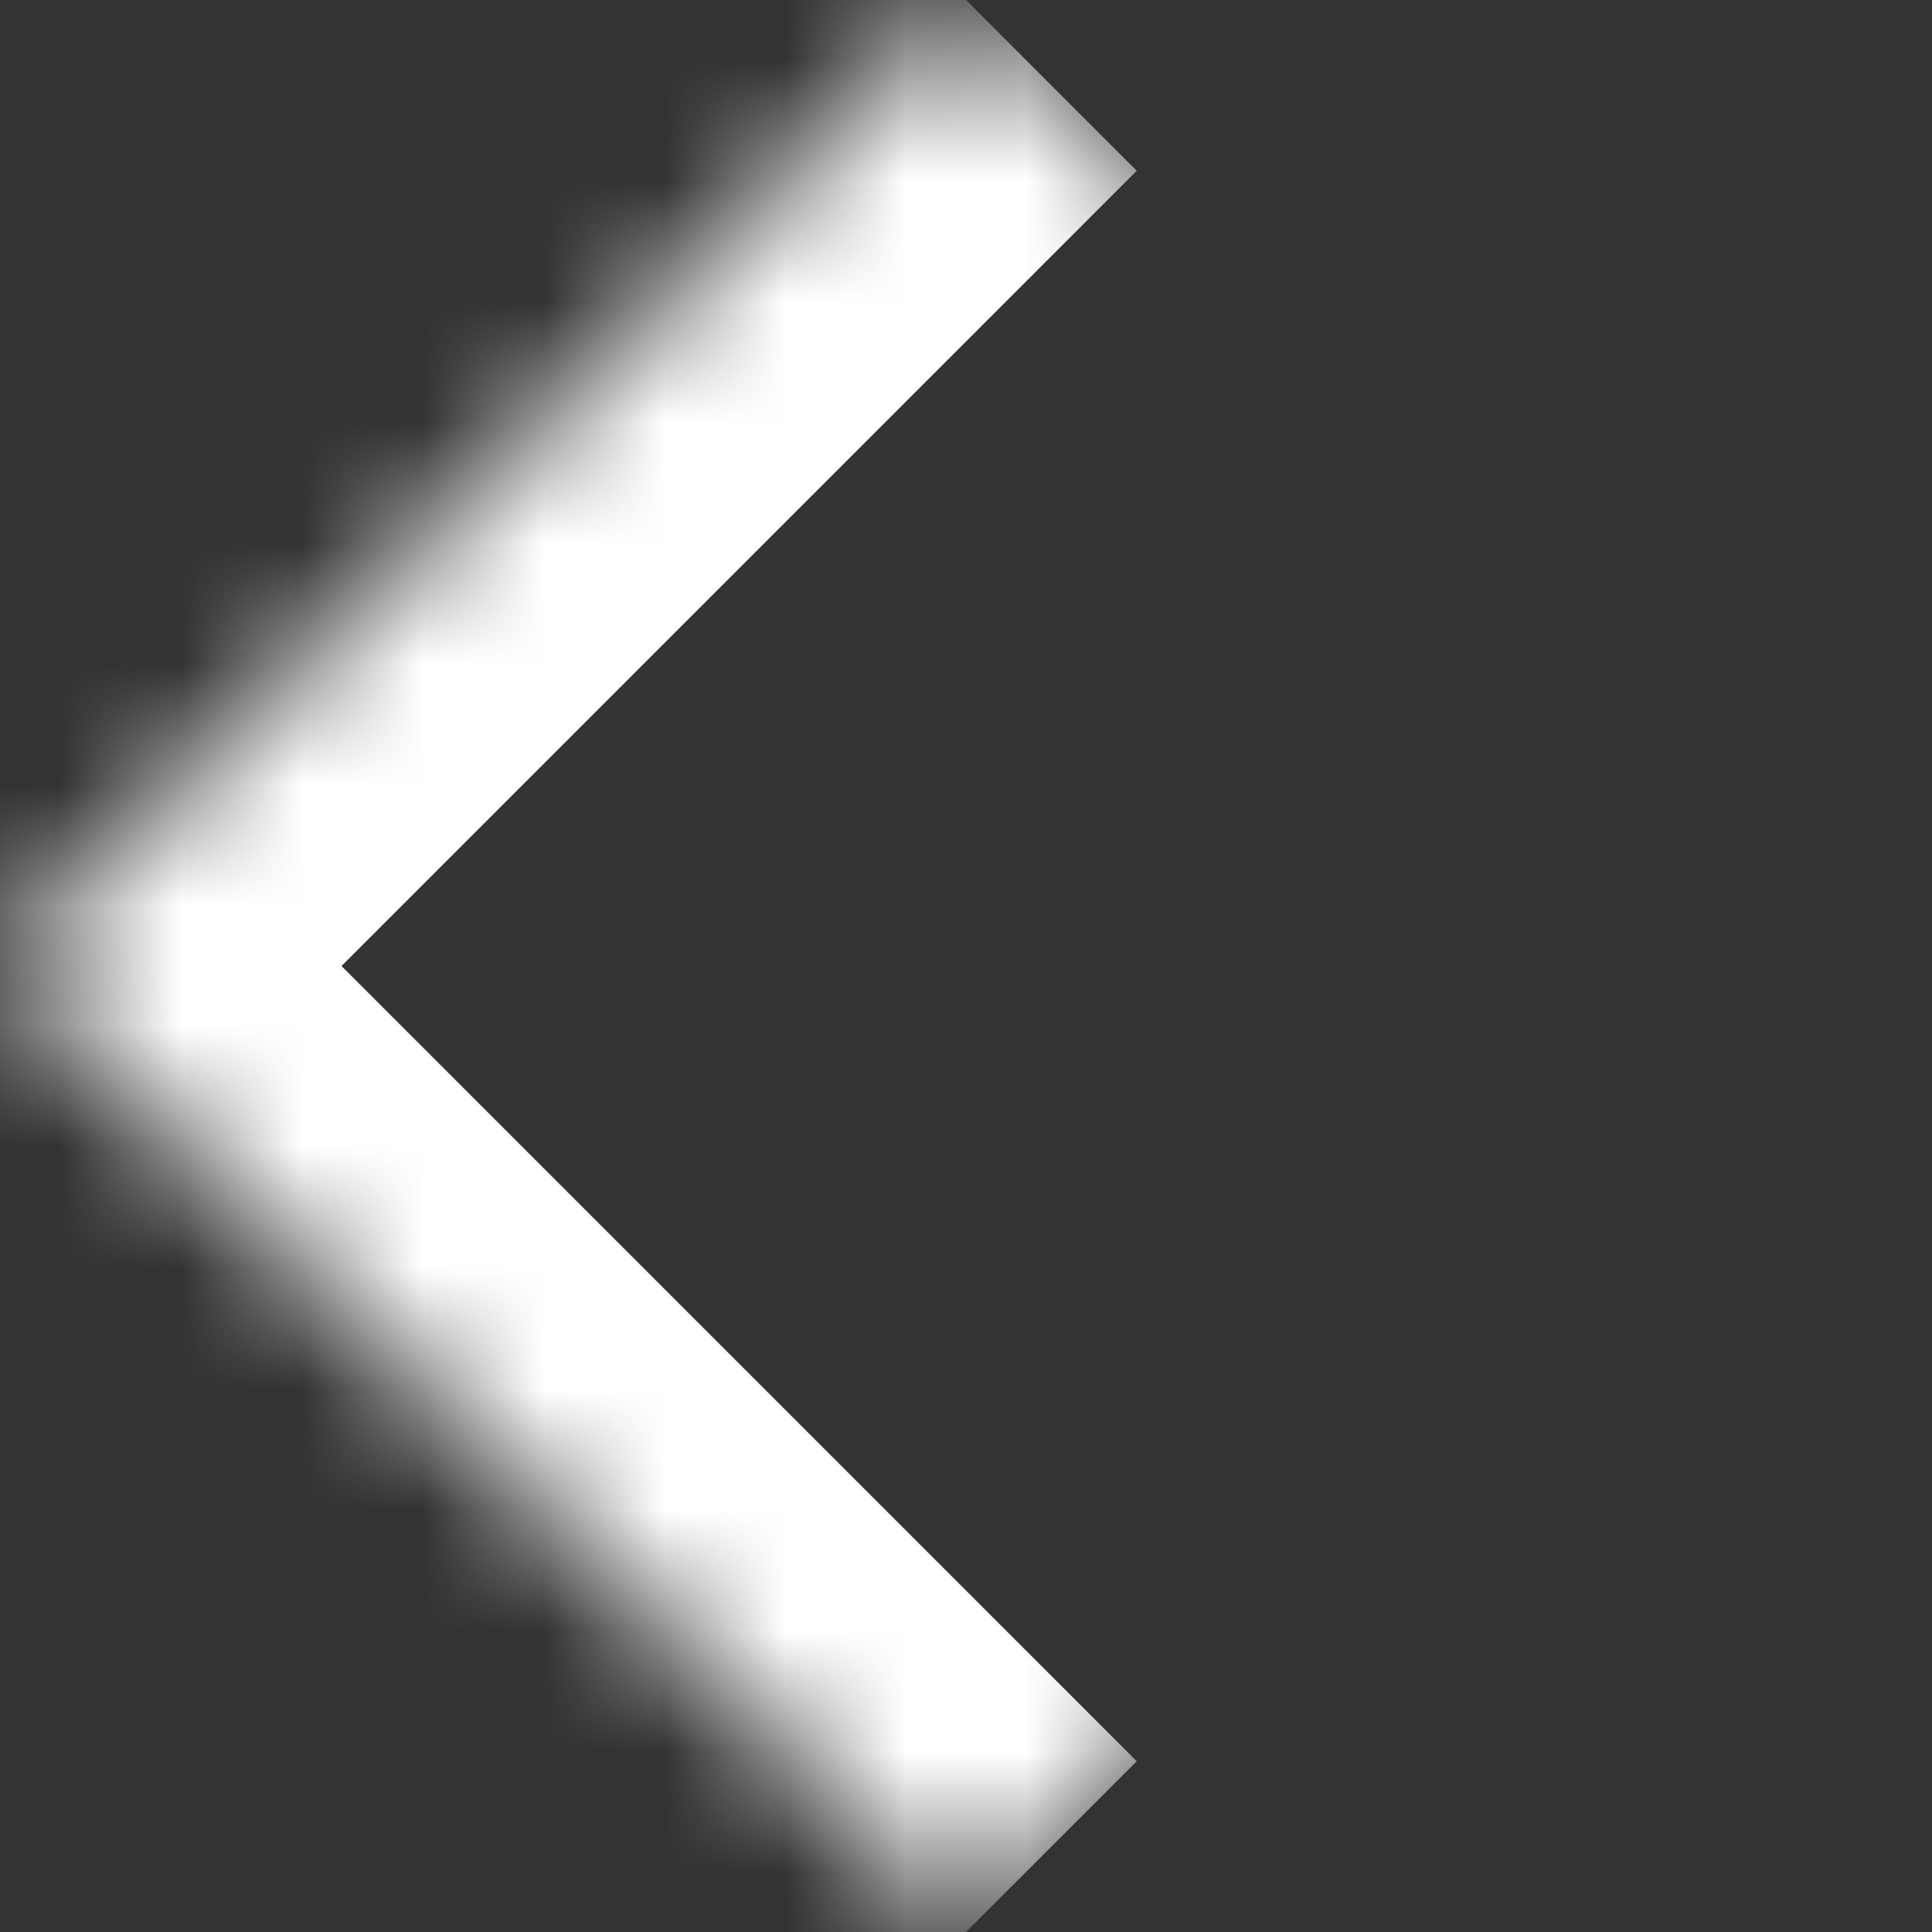 <svg width="16" height="16" viewBox="0 0 16 16" fill="none" xmlns="http://www.w3.org/2000/svg">
<rect x="0" y="0" width="16" height="16" fill="#333333" stroke="none"/>
<mask id="path-1-inside-1_9_10" fill="white">
<path d="M8 1.52588e-05L16 8L8 16L4.08853e-06 8L8 1.52588e-05Z"/>
</mask>
<path d="M4.08853e-06 8L-1.414 6.586L-2.828 8L-1.414 9.414L4.08853e-06 8ZM9.414 14.586L1.414 6.586L-1.414 9.414L6.586 17.414L9.414 14.586ZM1.414 9.414L9.414 1.414L6.586 -1.414L-1.414 6.586L1.414 9.414Z" fill="white" mask="url(#path-1-inside-1_9_10)"/>
</svg>
